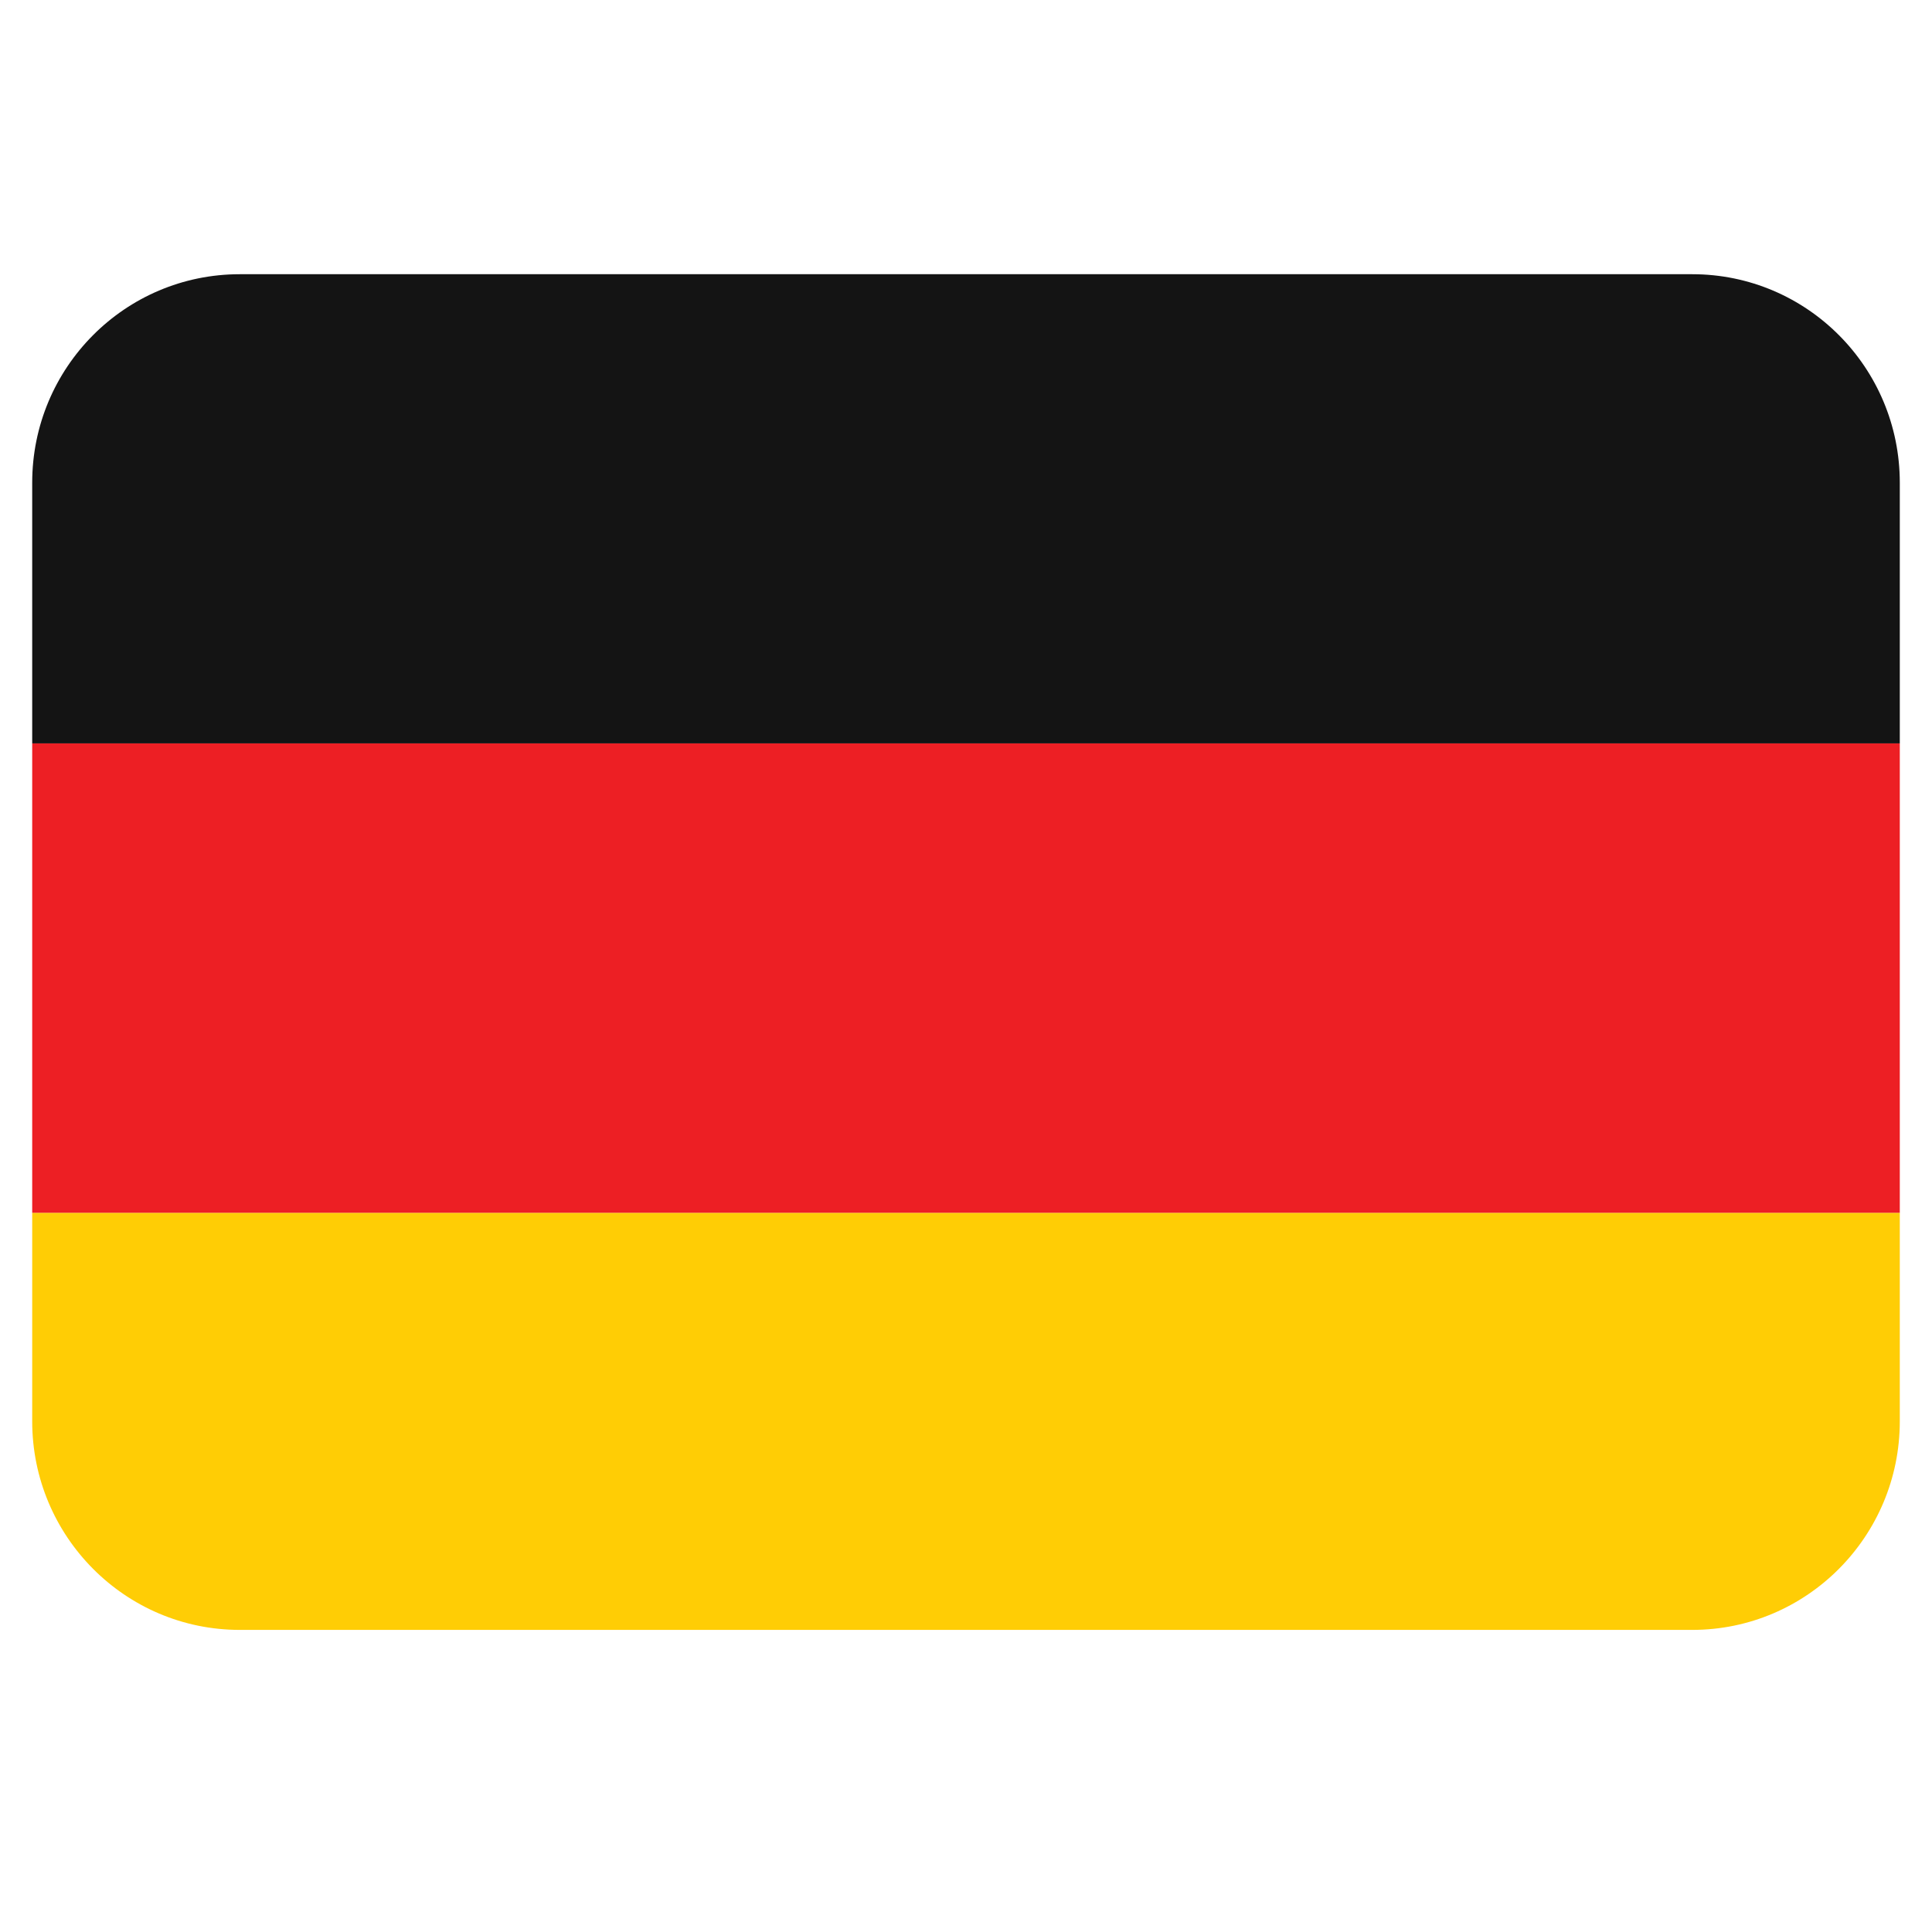 <svg xmlns="http://www.w3.org/2000/svg" xmlns:xlink="http://www.w3.org/1999/xlink" width="40" zoomAndPan="magnify" viewBox="0 0 30 30" height="40" preserveAspectRatio="xMidYMid meet" version="1.0"><defs><clipPath id="e7a4c80d53"><path d="M 0.484 18 L 29.516 18 L 29.516 25.309 L 0.484 25.309 Z M 0.484 18 " clip-rule="nonzero"/></clipPath><clipPath id="044b4a5be5"><path d="M 0.484 11 L 29.516 11 L 29.516 19 L 0.484 19 Z M 0.484 11 " clip-rule="nonzero"/></clipPath><clipPath id="c9deb2d552"><path d="M 0.484 4.258 L 29.516 4.258 L 29.516 12 L 0.484 12 Z M 0.484 4.258 " clip-rule="nonzero"/></clipPath></defs><g clip-path="url(#e7a4c80d53)"><path fill="#ffcd05" d="M 0.5 22.07 C 0.5 23.855 1.941 25.309 3.723 25.309 L 26.277 25.309 C 28.059 25.309 29.5 23.855 29.5 22.07 L 29.5 18.832 L 0.5 18.832 Z M 0.5 22.07 " fill-opacity="1" fill-rule="nonzero"/></g><g clip-path="url(#044b4a5be5)"><path fill="#ed1f24" d="M 0.5 11.543 L 29.5 11.543 L 29.5 18.832 L 0.5 18.832 Z M 0.5 11.543 " fill-opacity="1" fill-rule="nonzero"/></g><g clip-path="url(#c9deb2d552)"><path fill="#141414" d="M 26.277 4.258 L 3.723 4.258 C 1.941 4.258 0.5 5.707 0.5 7.496 L 0.5 11.543 L 29.5 11.543 L 29.5 7.496 C 29.5 5.707 28.059 4.258 26.277 4.258 Z M 26.277 4.258 " fill-opacity="1" fill-rule="nonzero"/></g></svg>